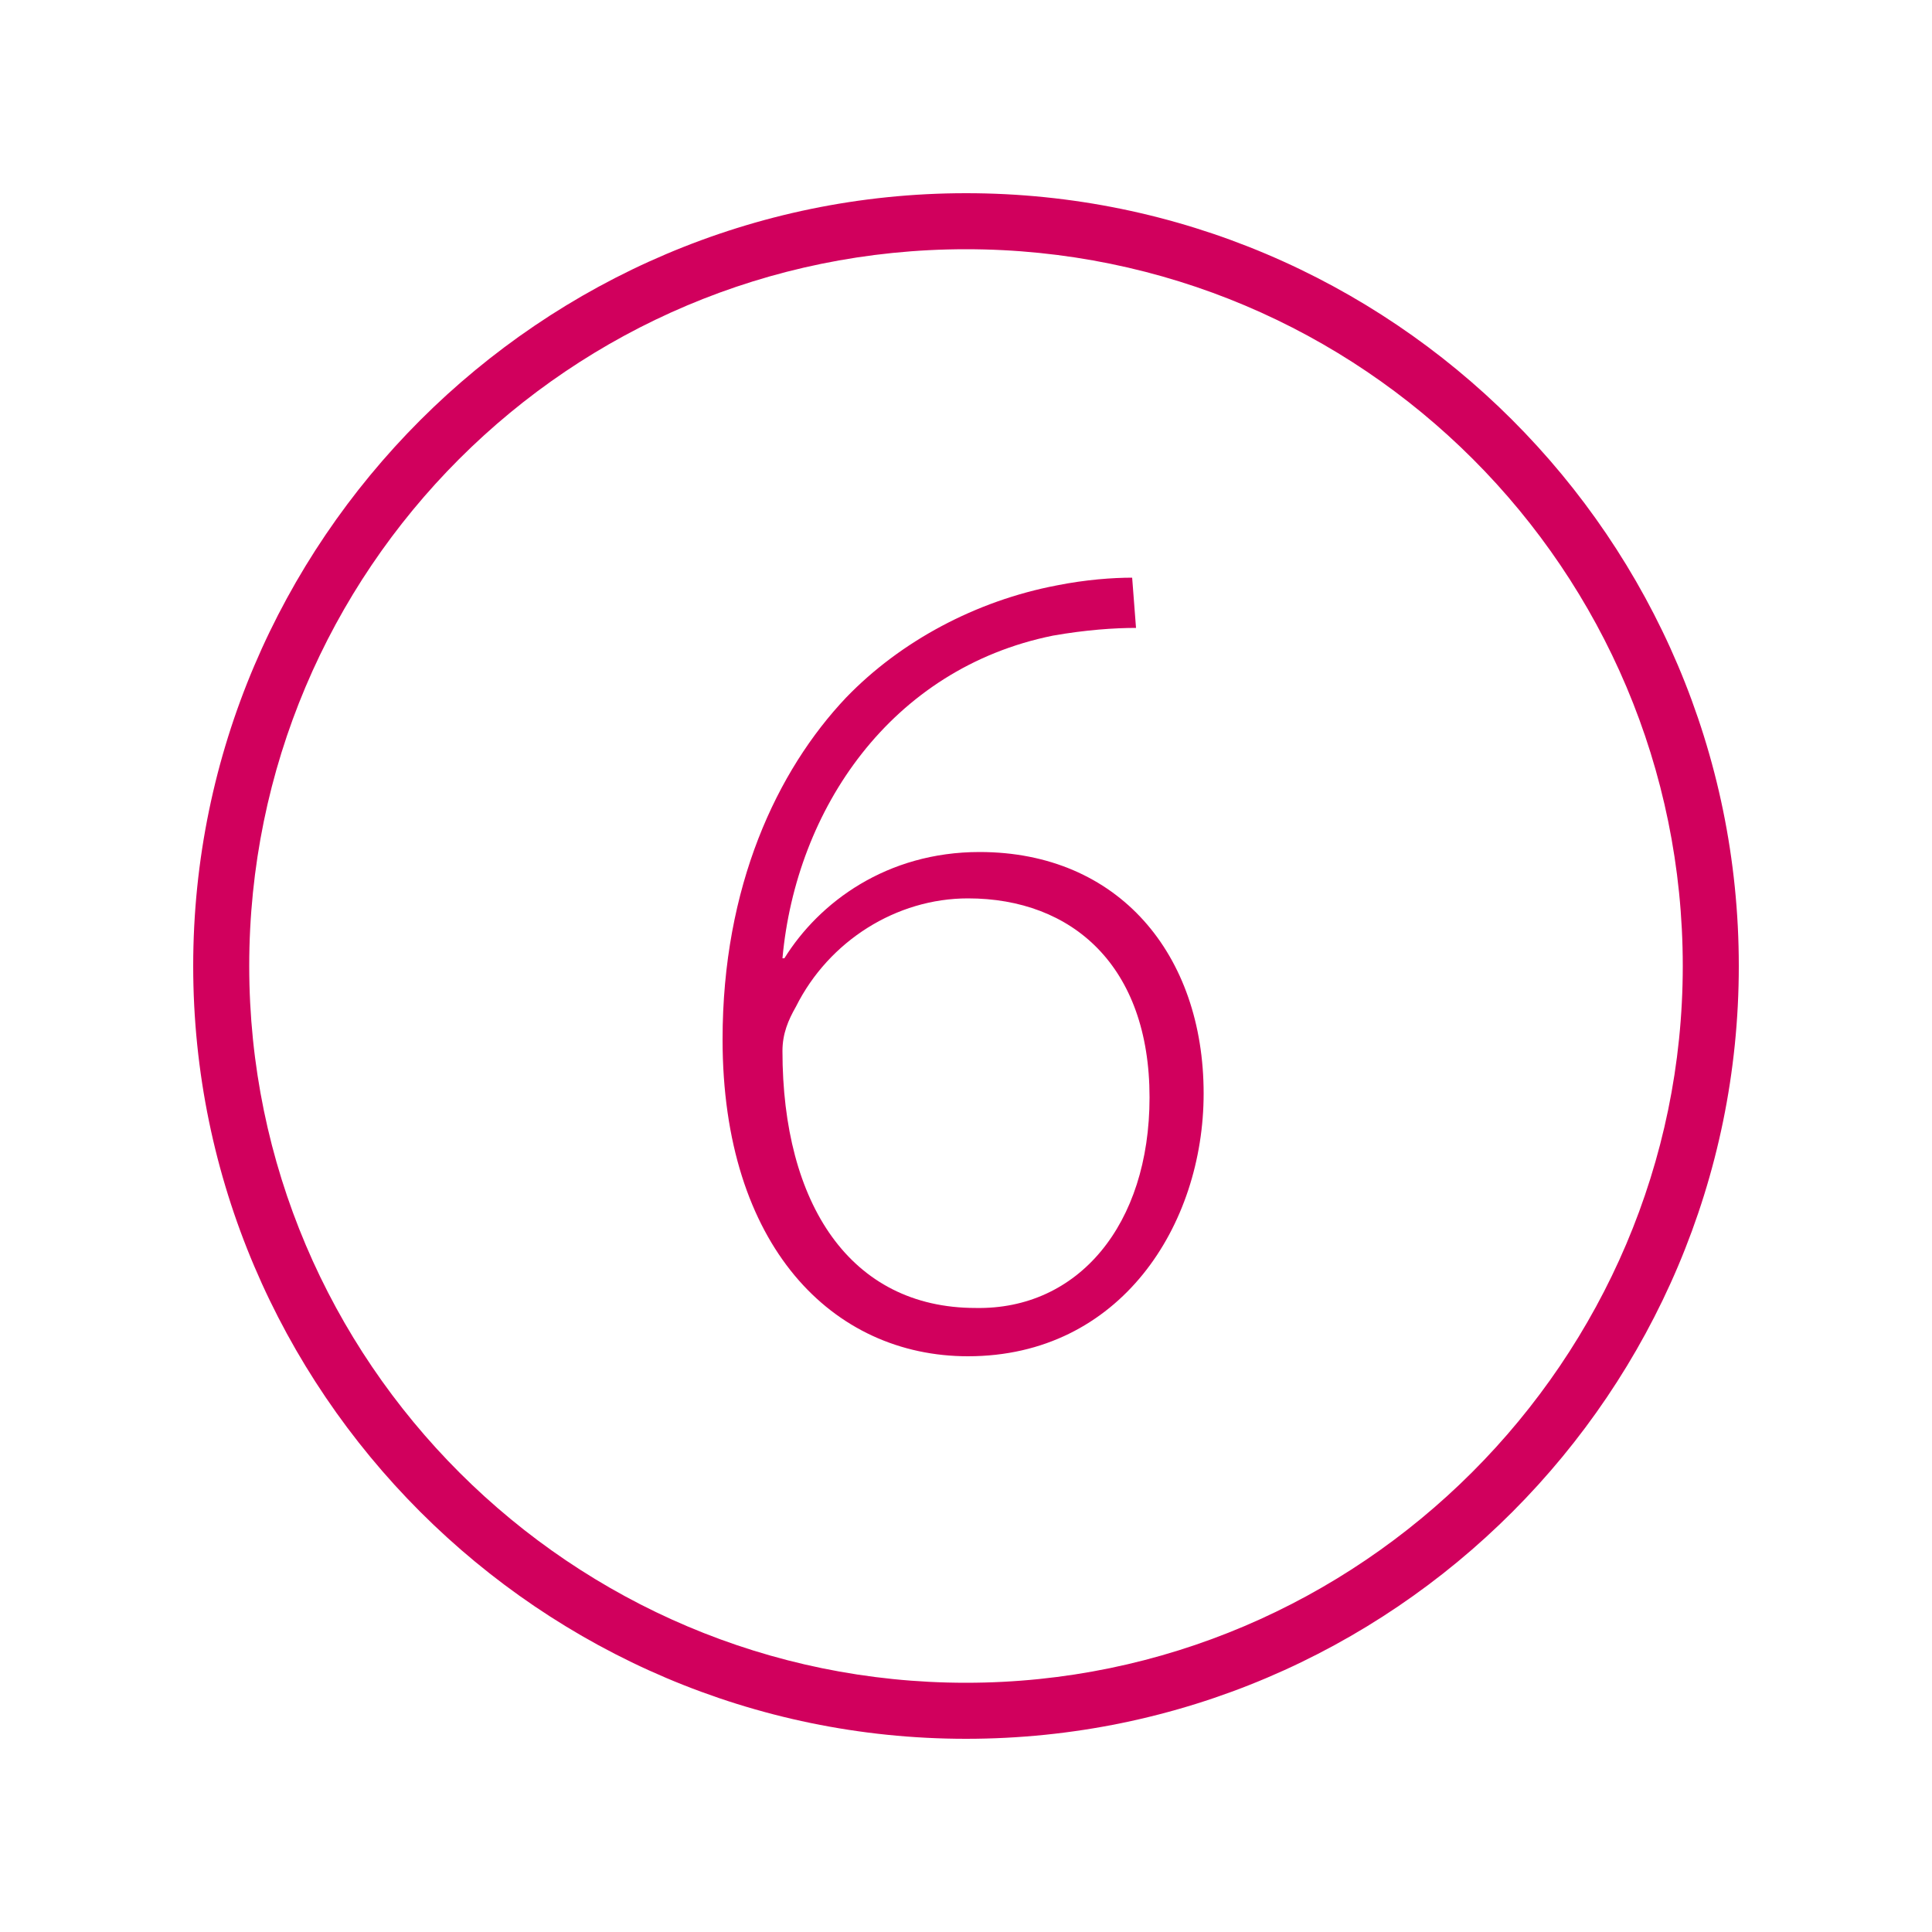 <?xml version="1.0" encoding="utf-8"?>
<!-- Generator: Adobe Illustrator 24.0.0, SVG Export Plug-In . SVG Version: 6.00 Build 0)  -->
<svg version="1.1" id="Layer_1" xmlns="http://www.w3.org/2000/svg" xmlns:xlink="http://www.w3.org/1999/xlink" x="0px" y="0px"
	 width="100px" height="100px" viewBox="0 0 100 100" style="enable-background:new 0 0 100 100;" xml:space="preserve">
<style type="text/css">
	.st0{fill:#D1005D;}
	.st1{fill:#D1005D;stroke:#000000;stroke-width:2;stroke-linecap:round;stroke-linejoin:round;stroke-miterlimit:10;}
</style>
<g>
	<g>
		<path class="st0" d="M50,90C28,90,10,72,10,50c0-22,18-40,40-40c22,0,40,17.9,40,40C90,72,72.1,90,50,90z M50,12.9
			c-20.5,0-37.1,16.6-37.1,37.1c0,20.5,16.7,37.1,37.1,37.1c20.4,0,37.1-16.7,37.1-37.1C87.1,29.5,70.5,12.9,50,12.9z"/>
	</g>
	<g>
		<path class="st0" d="M58.8,32.5c-1.1,0-2.6,0.1-4.3,0.4c-8.4,1.7-13.3,9-14,16.7h0.1c1.8-2.9,5.3-5.5,10.1-5.5
			c7.2,0,11.6,5.3,11.6,12.5c0,6.8-4.3,13.6-12.2,13.6c-7,0-12.7-5.7-12.7-16.4c0-7.9,2.8-13.9,6.4-17.7c2.8-2.9,6.7-5,10.9-5.8
			c1.5-0.3,2.9-0.4,3.9-0.4L58.8,32.5z M59.5,56.8c0-6.8-4-10.3-9.4-10.3c-3.7,0-7.2,2.2-8.9,5.6c-0.4,0.7-0.7,1.4-0.7,2.3
			c0,7.9,3.5,13.3,10,13.3C55.8,67.8,59.5,63.4,59.5,56.8z"/>
	</g>
</g>
</svg>
